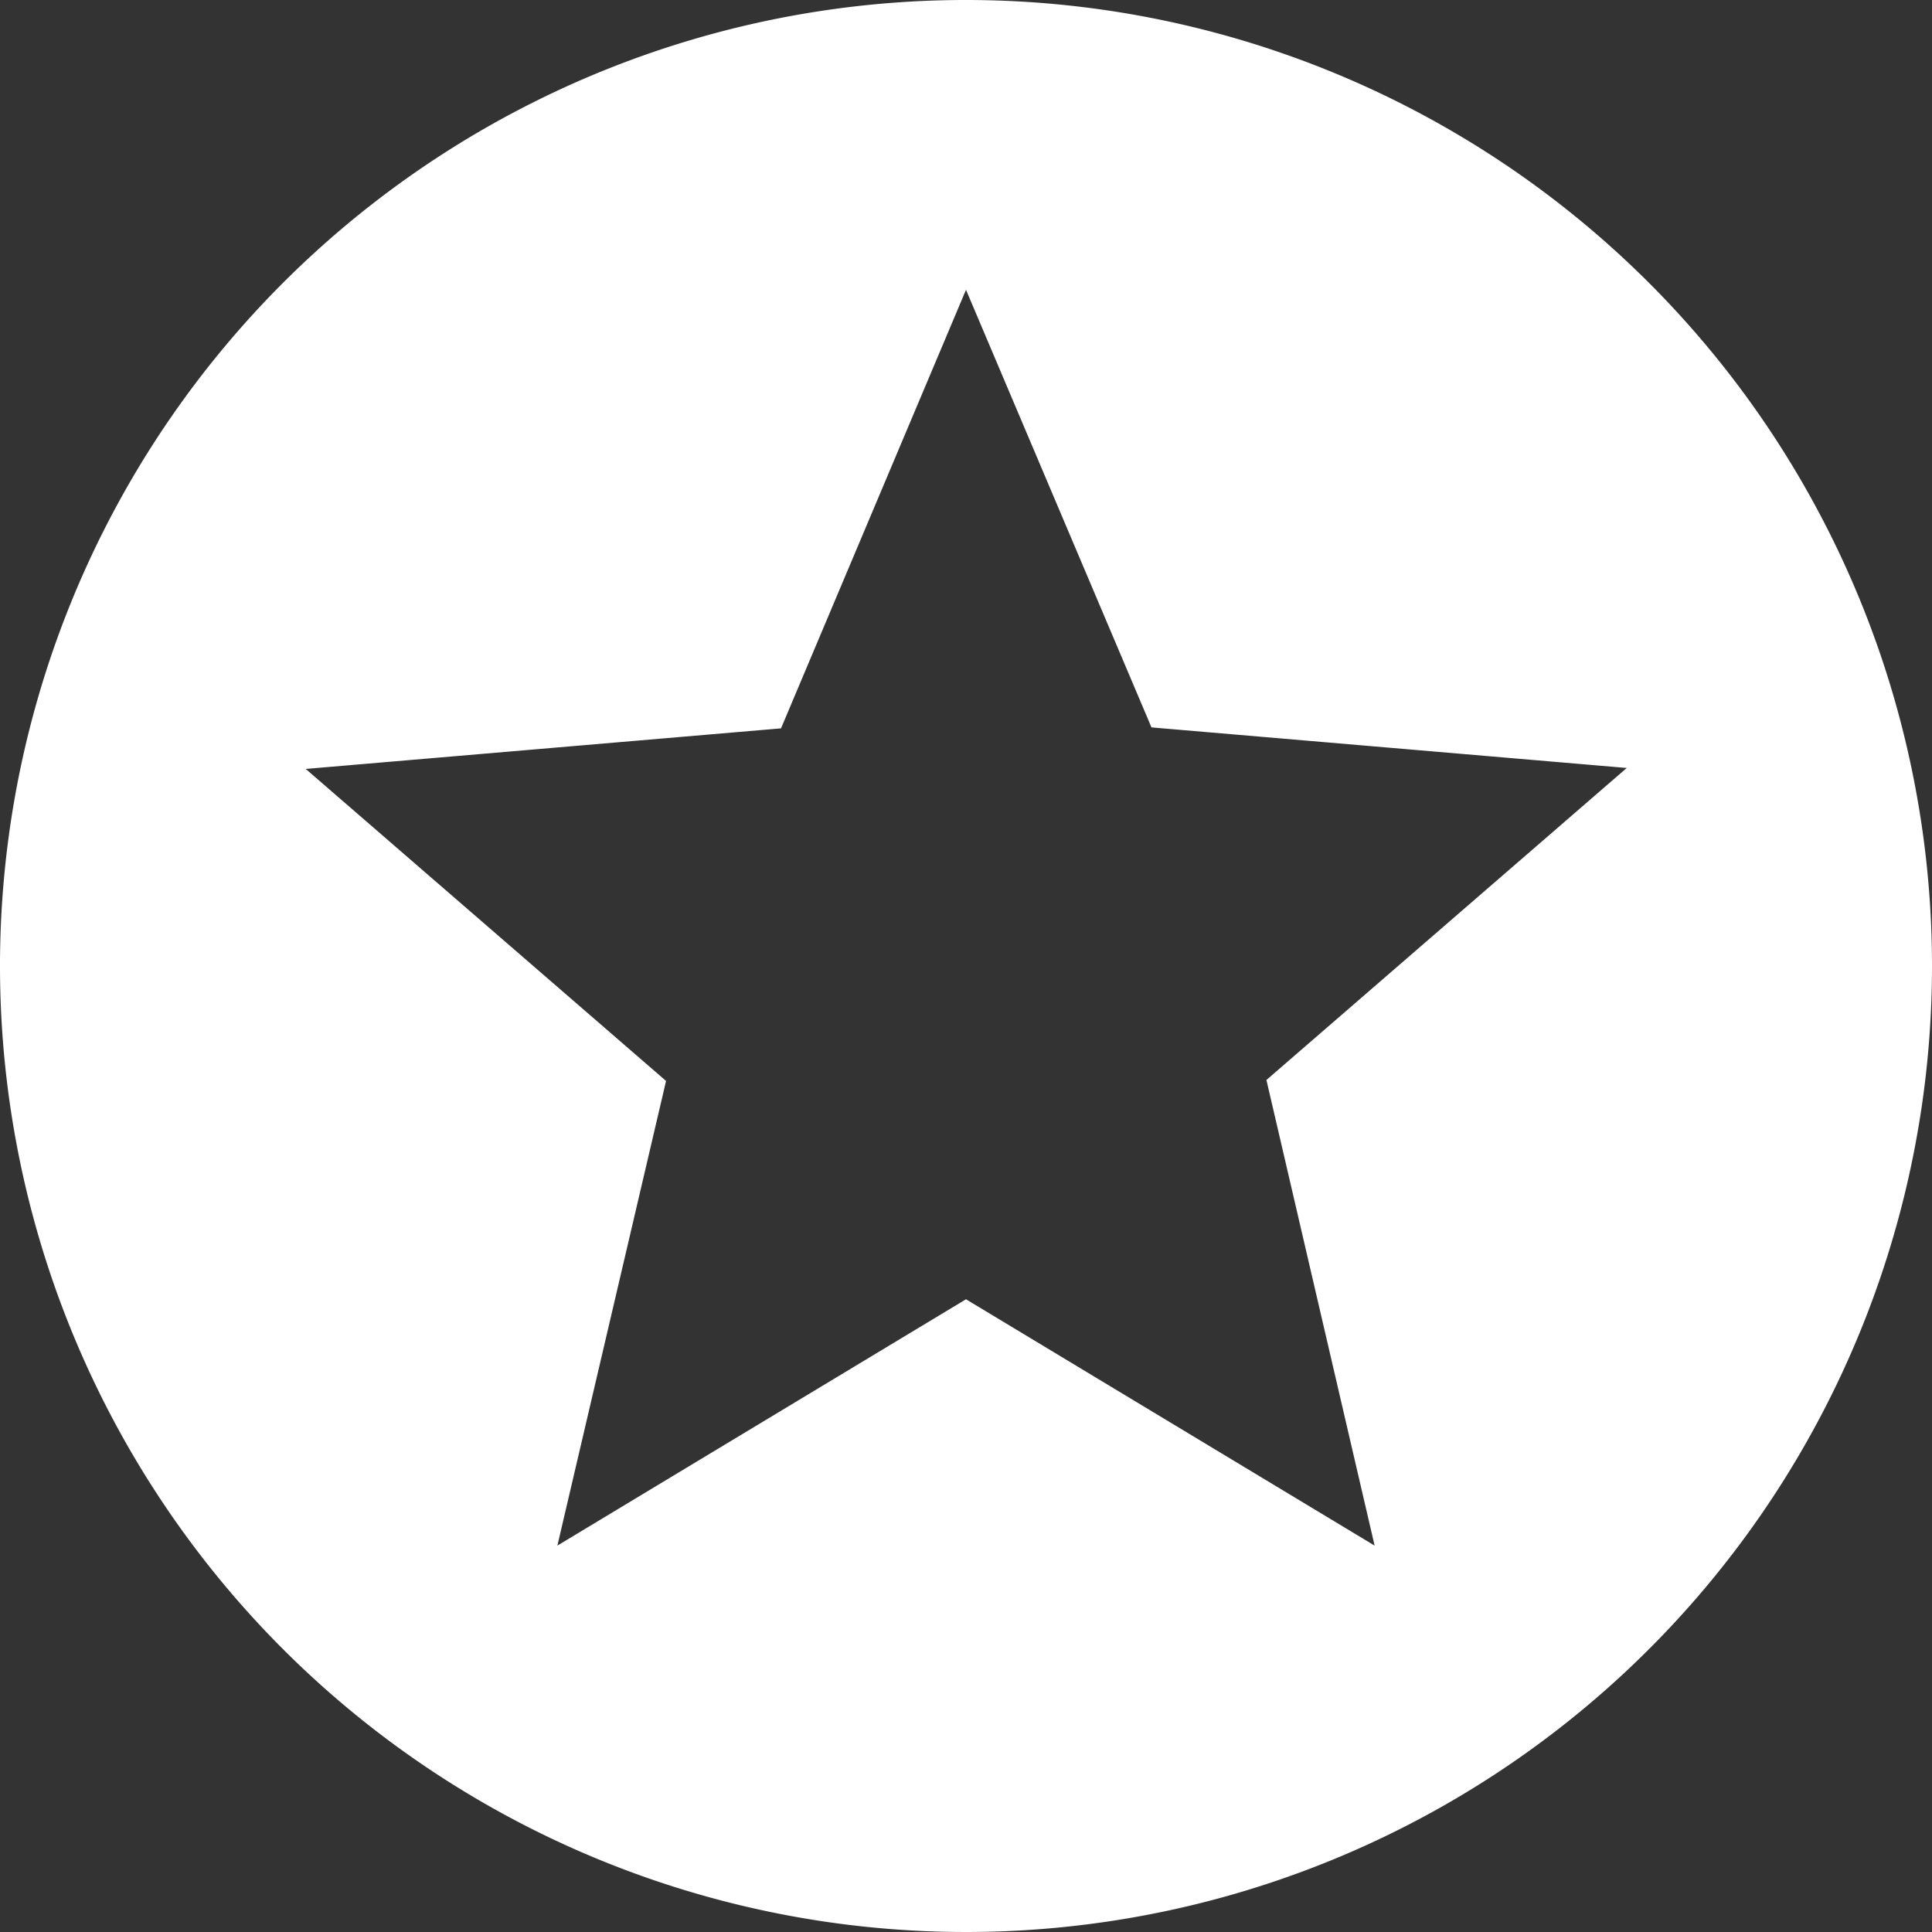 <svg xmlns="http://www.w3.org/2000/svg" width="16" height="16" viewBox="0 0 16 16">
  <rect x="0" y="0" width="16" height="16" fill="#333333" stroke="none"/>
  <path id="Path_84532" data-name="Path 84532" d="M22.992,16A8,8,0,1,0,31,24,8,8,0,0,0,22.992,16Zm3.392,12.8L23,26.76,19.616,28.8l.9-3.848-2.984-2.584,3.936-.336L23,18.4l1.536,3.624,3.936.336-2.984,2.584Z" transform="translate(-15 -16)" fill="#fff"/>
</svg>
